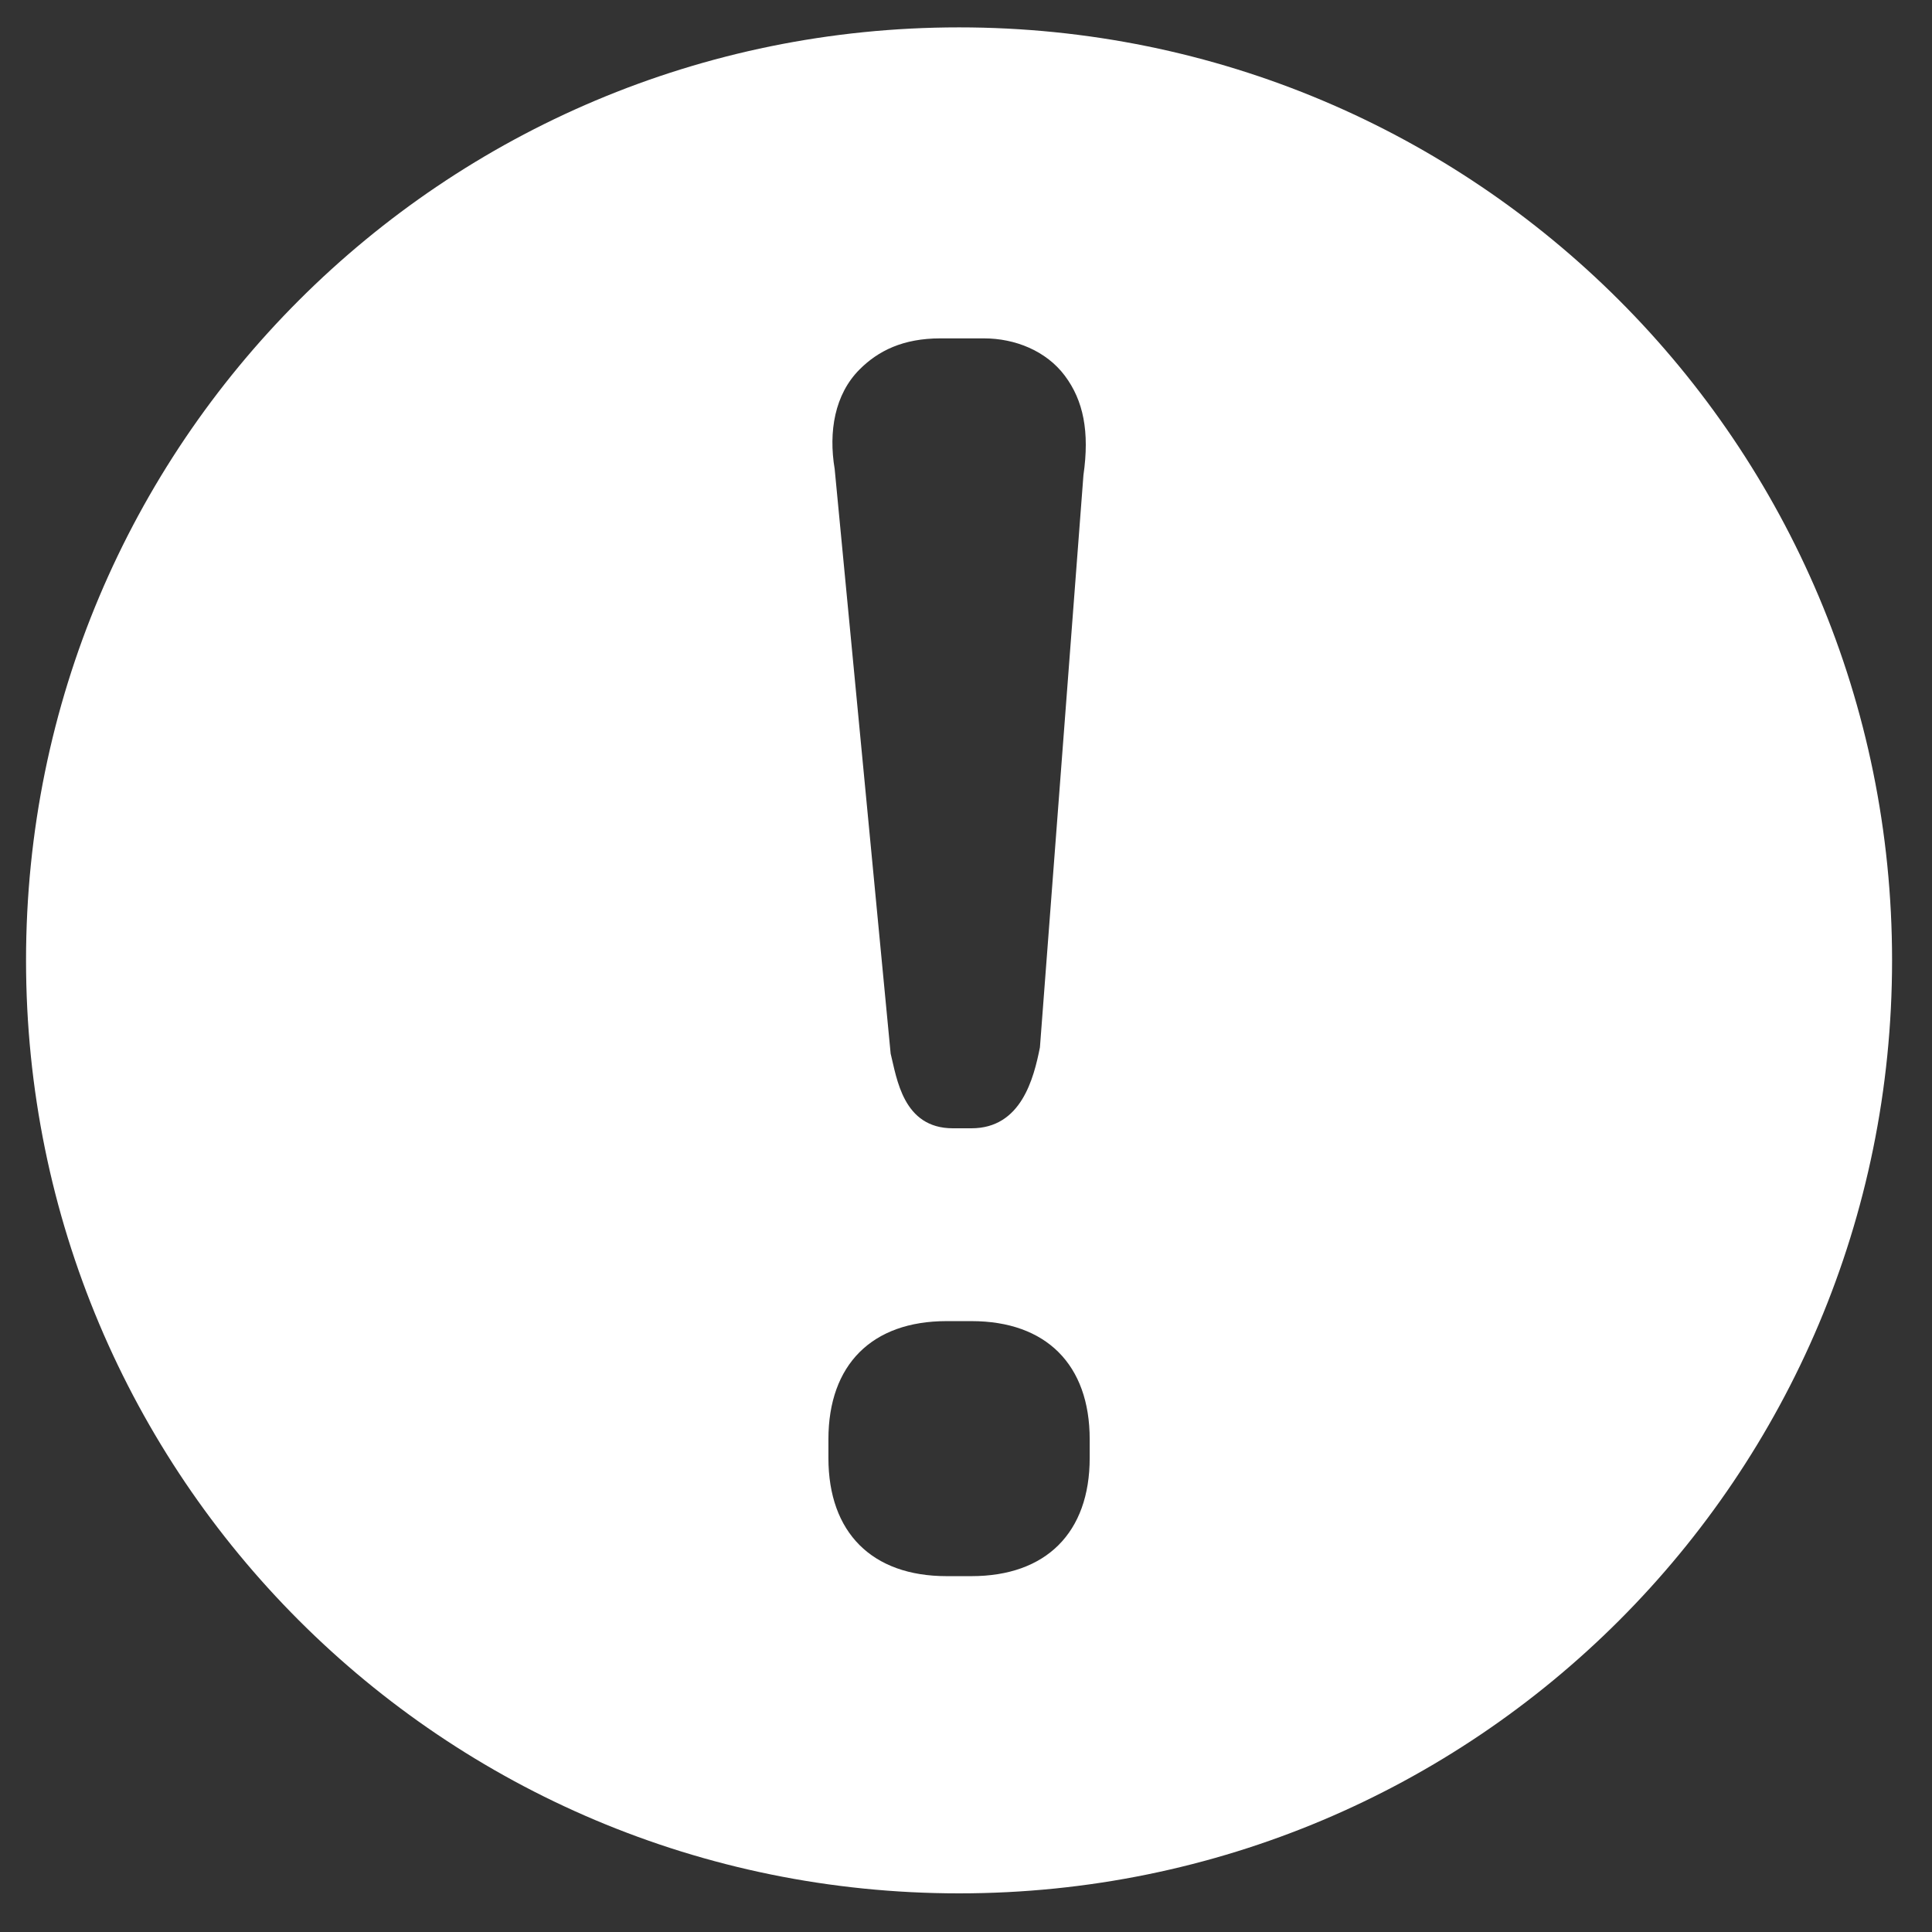 <svg width="42" height="42" viewBox="0 0 42 42" fill="none" xmlns="http://www.w3.org/2000/svg">
<rect x="0" y="0" width="42" height="42" fill="#333333" stroke="none"/>
<path d="M41.132 20.877C41.132 32.1 32.072 41.16 20.849 41.16C9.626 41.16 0.566 32.1 0.566 20.877C0.566 9.654 9.626 0.595 20.849 0.595C32.072 0.595 41.132 9.654 41.132 20.877ZM18.145 10.195L19.362 22.905C19.497 23.446 19.632 24.528 20.714 24.528H21.119C22.201 24.528 22.472 23.446 22.607 22.77L23.553 10.33C23.689 9.384 23.553 8.708 23.148 8.167C22.742 7.626 22.066 7.356 21.39 7.356H20.443C19.632 7.356 19.091 7.626 18.686 8.032C18.145 8.573 18.009 9.384 18.145 10.195ZM23.689 31.289C23.689 29.666 22.742 28.72 21.119 28.72H20.578C18.956 28.72 18.009 29.666 18.009 31.289V31.695C18.009 33.317 18.956 34.264 20.578 34.264H21.119C22.742 34.264 23.689 33.317 23.689 31.695V31.289Z" fill="white"/>
</svg>
